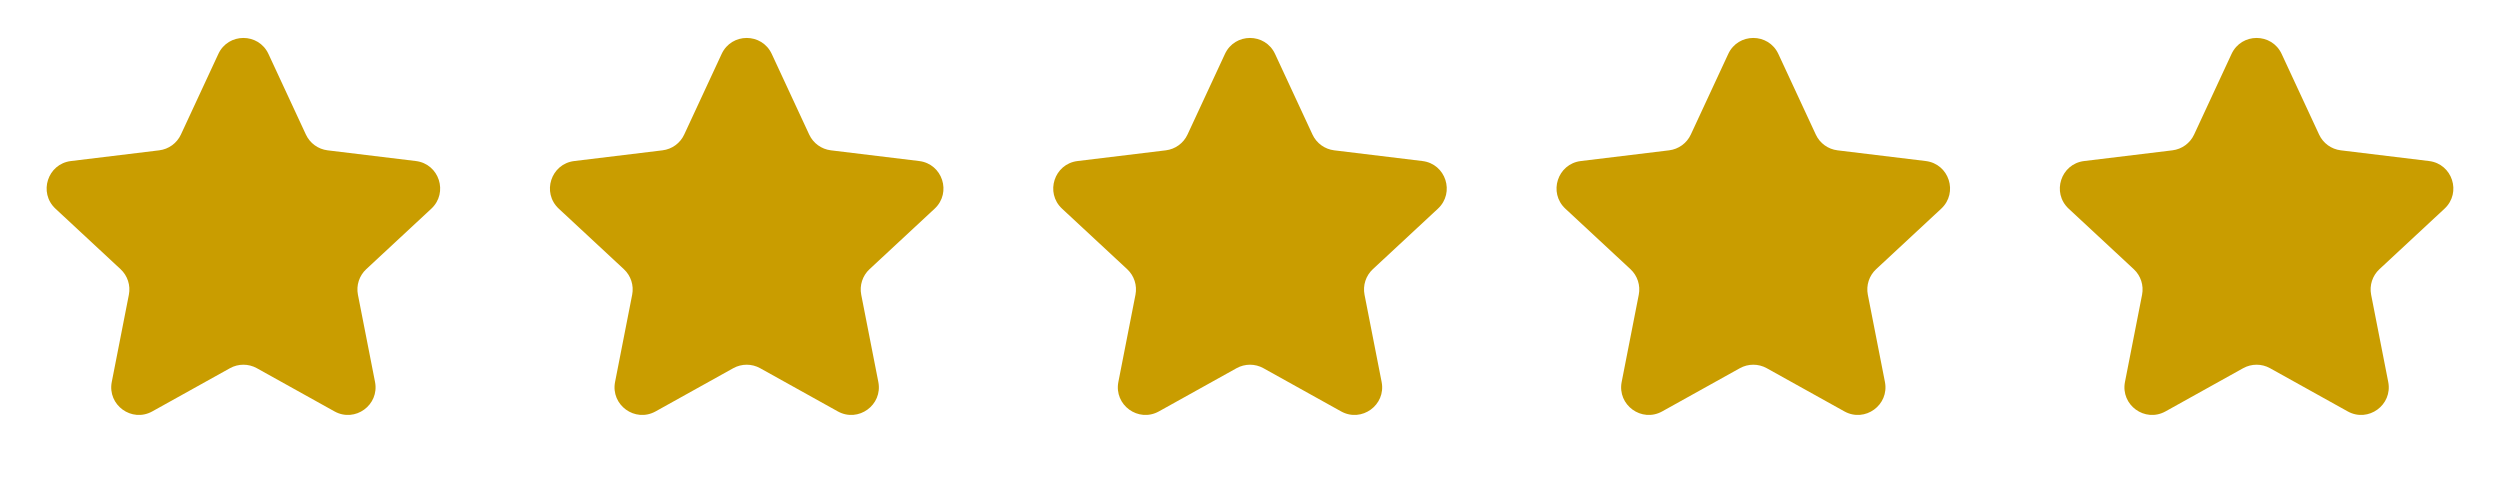 <svg width="181" height="36" viewBox="0 0 181 36" fill="none" xmlns="http://www.w3.org/2000/svg">
<path d="M161.564 3.906C162.281 2.362 164.475 2.362 165.192 3.906L167.902 9.741C168.193 10.369 168.788 10.801 169.475 10.884L175.862 11.659C177.552 11.863 178.23 13.95 176.983 15.109L172.271 19.489C171.764 19.96 171.537 20.66 171.67 21.339L172.908 27.653C173.235 29.323 171.46 30.613 169.973 29.785L164.35 26.657C163.746 26.321 163.01 26.321 162.405 26.657L156.783 29.785C155.296 30.613 153.521 29.323 153.848 27.653L155.086 21.339C155.219 20.66 154.991 19.96 154.485 19.489L149.772 15.109C148.526 13.95 149.204 11.863 150.893 11.659L157.281 10.884C157.967 10.801 158.562 10.369 158.854 9.741L161.564 3.906Z" fill="#C99D00"/>
<path d="M125.125 3.906C125.842 2.362 128.036 2.362 128.753 3.906L131.463 9.741C131.754 10.369 132.349 10.801 133.036 10.884L139.423 11.659C141.113 11.863 141.791 13.95 140.544 15.109L135.832 19.489C135.325 19.96 135.098 20.66 135.231 21.339L136.469 27.653C136.796 29.323 135.021 30.613 133.534 29.785L127.911 26.657C127.307 26.321 126.571 26.321 125.967 26.657L120.344 29.785C118.857 30.613 117.082 29.323 117.409 27.653L118.647 21.339C118.78 20.66 118.552 19.96 118.046 19.489L113.333 15.109C112.087 13.95 112.765 11.863 114.454 11.659L120.842 10.884C121.528 10.801 122.124 10.369 122.415 9.741L125.125 3.906Z" fill="#C99D00"/>
<path d="M15.808 3.906C16.525 2.362 18.719 2.362 19.436 3.906L22.146 9.741C22.438 10.369 23.033 10.801 23.719 10.884L30.107 11.659C31.796 11.863 32.474 13.95 31.228 15.109L26.515 19.489C26.009 19.96 25.781 20.66 25.914 21.339L27.152 27.653C27.479 29.323 25.704 30.613 24.217 29.785L18.595 26.657C17.99 26.321 17.255 26.321 16.65 26.657L11.027 29.785C9.54 30.613 7.765 29.323 8.092 27.653L9.33 21.339C9.463 20.66 9.236 19.96 8.729 19.489L4.017 15.109C2.77 13.95 3.448 11.863 5.138 11.659L11.525 10.884C12.212 10.801 12.807 10.369 13.098 9.741L15.808 3.906Z" fill="#C99D00"/>
<path d="M52.247 3.906C52.964 2.362 55.158 2.362 55.875 3.906L58.585 9.741C58.877 10.369 59.471 10.801 60.158 10.884L66.546 11.659C68.235 11.863 68.913 13.95 67.667 15.109L62.954 19.489C62.447 19.96 62.22 20.66 62.353 21.339L63.591 27.653C63.918 29.323 62.143 30.613 60.656 29.785L55.033 26.657C54.429 26.321 53.693 26.321 53.089 26.657L47.466 29.785C45.979 30.613 44.204 29.323 44.531 27.653L45.769 21.339C45.902 20.66 45.675 19.96 45.168 19.489L40.456 15.109C39.209 13.95 39.887 11.863 41.577 11.659L47.964 10.884C48.651 10.801 49.246 10.369 49.537 9.741L52.247 3.906Z" fill="#C99D00"/>
<path d="M88.686 3.906C89.403 2.362 91.597 2.362 92.314 3.906L95.024 9.741C95.315 10.369 95.91 10.801 96.597 10.884L102.984 11.659C104.674 11.863 105.352 13.95 104.105 15.109L99.393 19.489C98.886 19.96 98.659 20.66 98.792 21.339L100.03 27.653C100.357 29.323 98.582 30.613 97.095 29.785L91.472 26.657C90.868 26.321 90.132 26.321 89.528 26.657L83.905 29.785C82.418 30.613 80.643 29.323 80.97 27.653L82.208 21.339C82.341 20.66 82.114 19.96 81.607 19.489L76.894 15.109C75.648 13.95 76.326 11.863 78.016 11.659L84.403 10.884C85.09 10.801 85.685 10.369 85.976 9.741L88.686 3.906Z" fill="#C99D00"/>
</svg>
